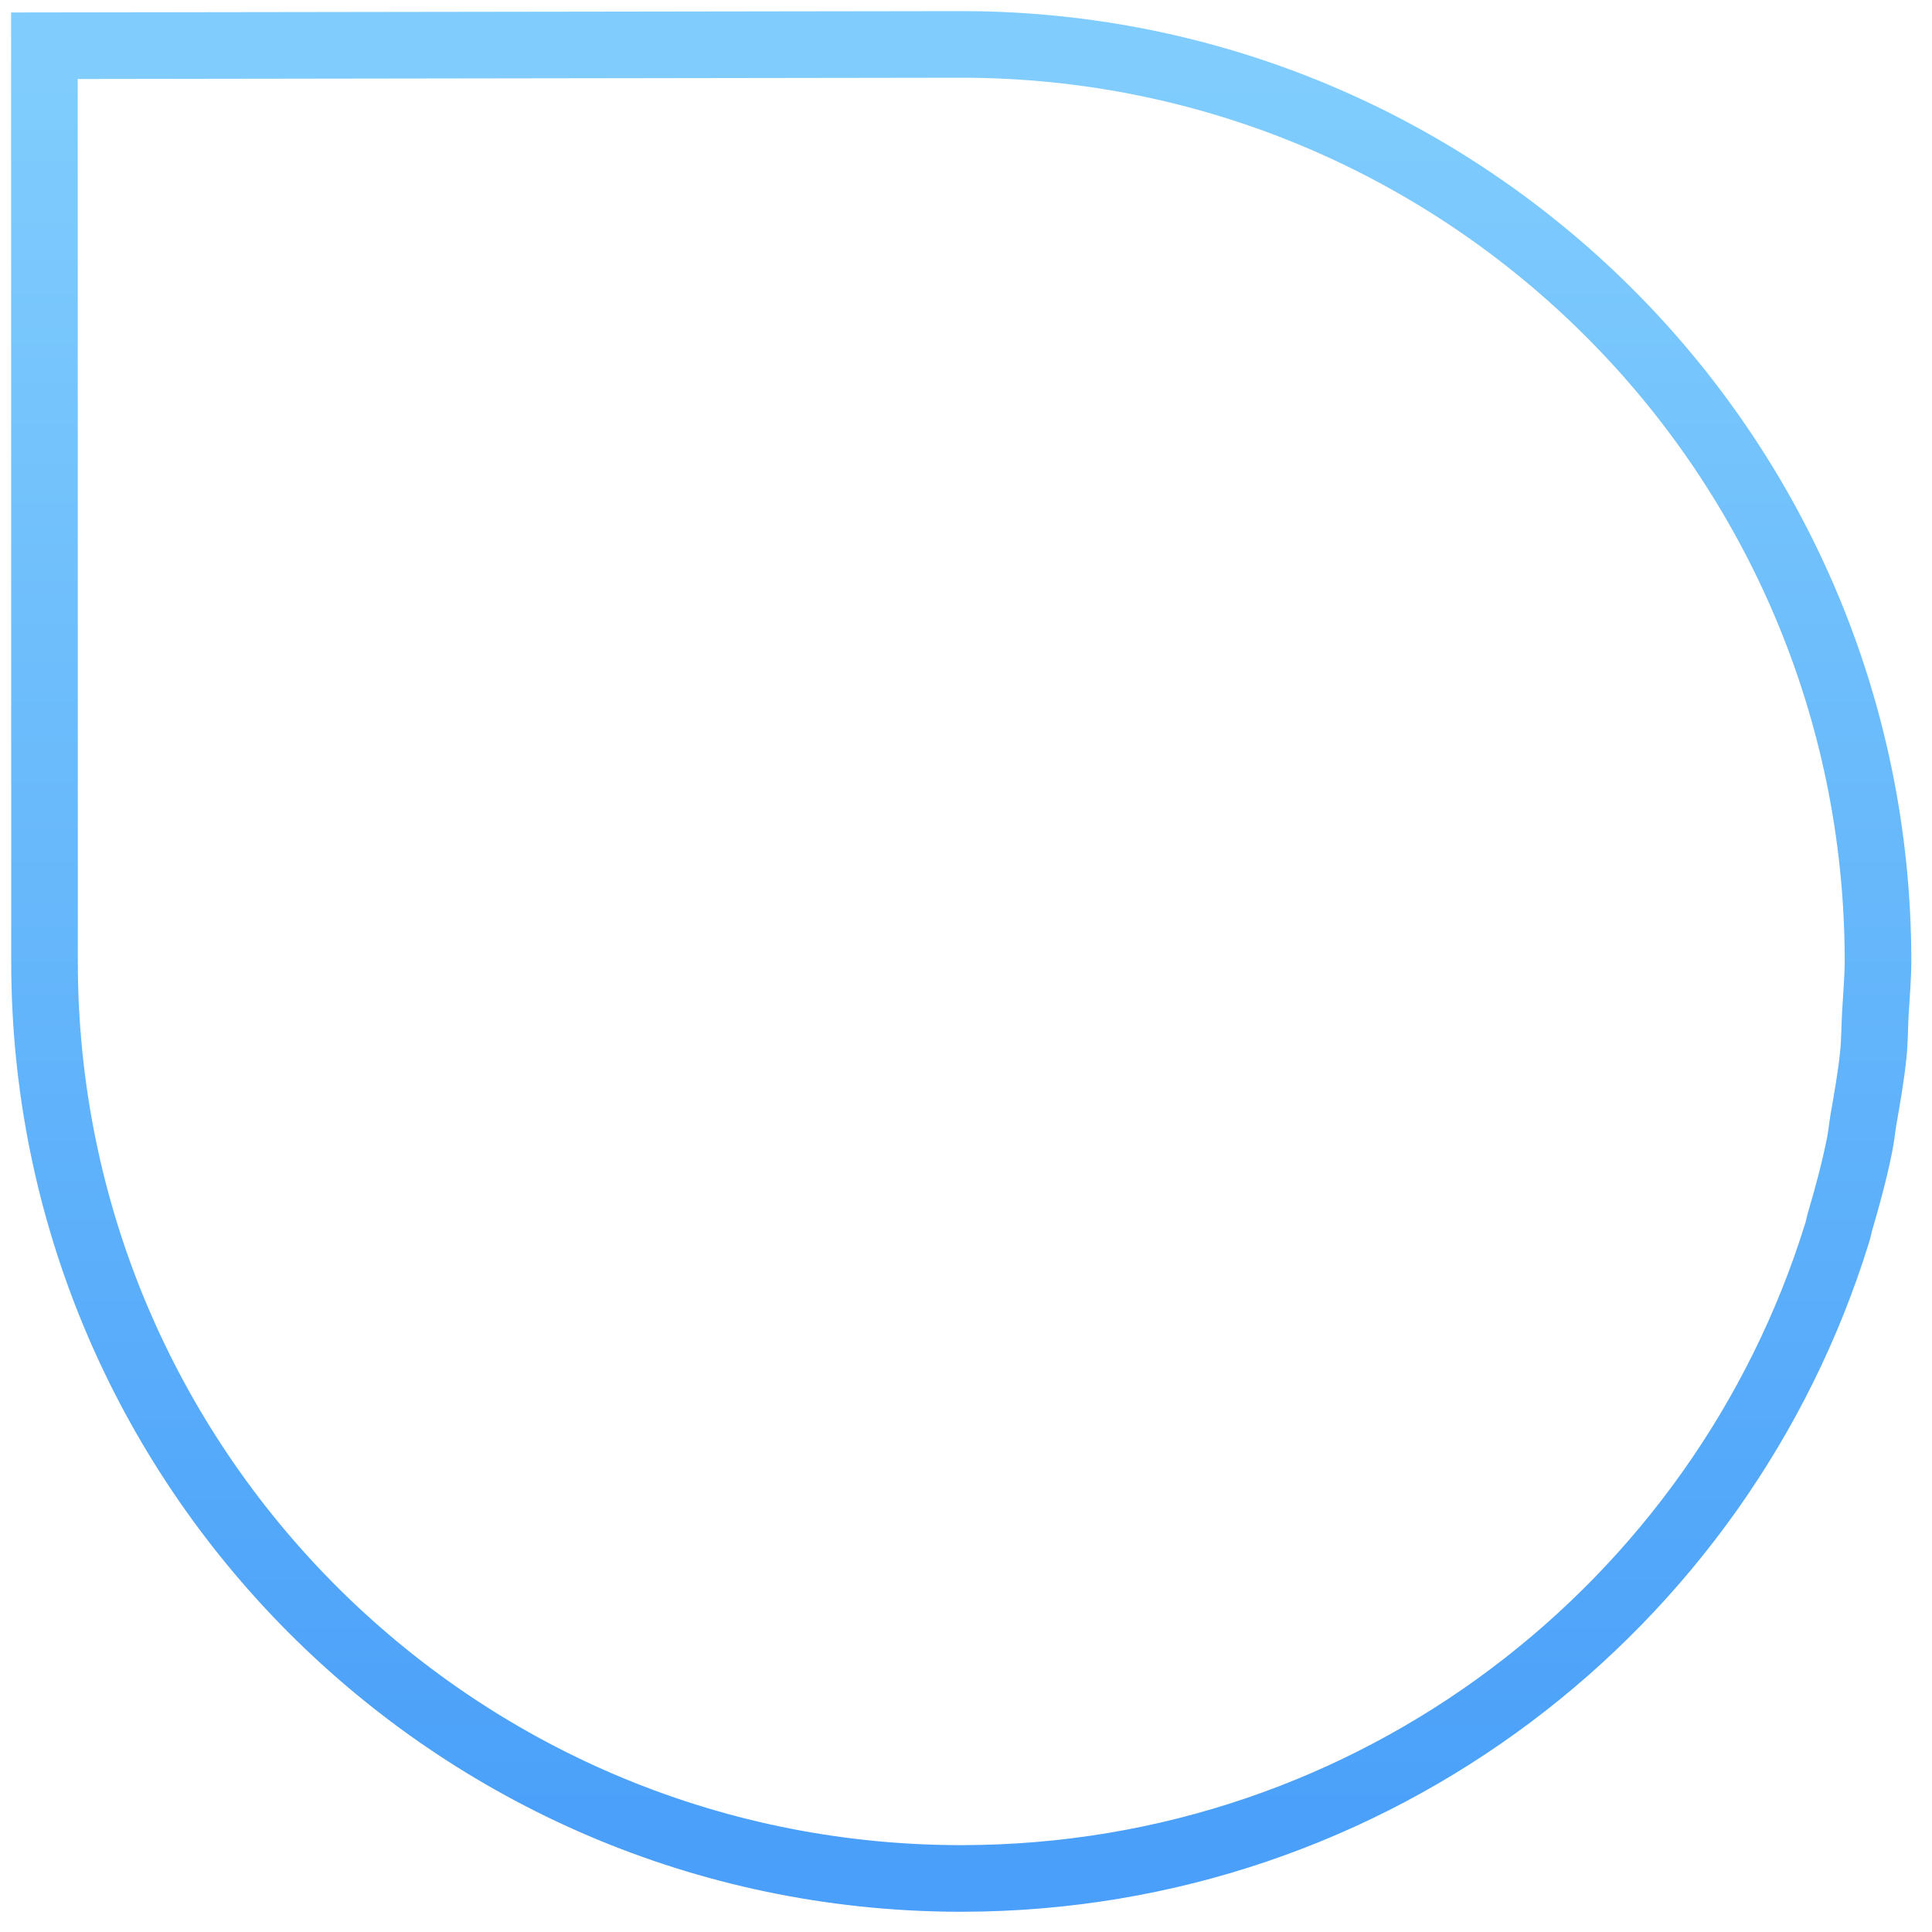 <svg width="87" height="87" viewBox="0 0 87 87" fill="none" xmlns="http://www.w3.org/2000/svg">
<path fill-rule="evenodd" clip-rule="evenodd" d="M43.228 2H43.287C66.057 2 84.535 20.448 84.569 43.235C84.569 44.04 84.495 44.821 84.451 45.611C84.416 46.234 84.421 46.871 84.357 47.484C84.258 48.477 84.08 49.45 83.912 50.423C83.848 50.804 83.814 51.199 83.735 51.575C83.498 52.751 83.186 53.902 82.85 55.038C82.806 55.201 82.776 55.369 82.727 55.522C77.521 72.34 61.864 84.564 43.341 84.588H43.09C20.384 84.48 2.005 66.046 2.005 43.309L2 2.059L43.228 2Z" stroke="url(#paint0_linear_2_2579)" stroke-width="3"/>
<defs>
<linearGradient id="paint0_linear_2_2579" x1="2" y1="2" x2="2" y2="84.588" gradientUnits="userSpaceOnUse">
<stop stop-color="#80CDFD"/>
<stop offset="1" stop-color="#499FF9"/>
</linearGradient>
</defs>
</svg>
